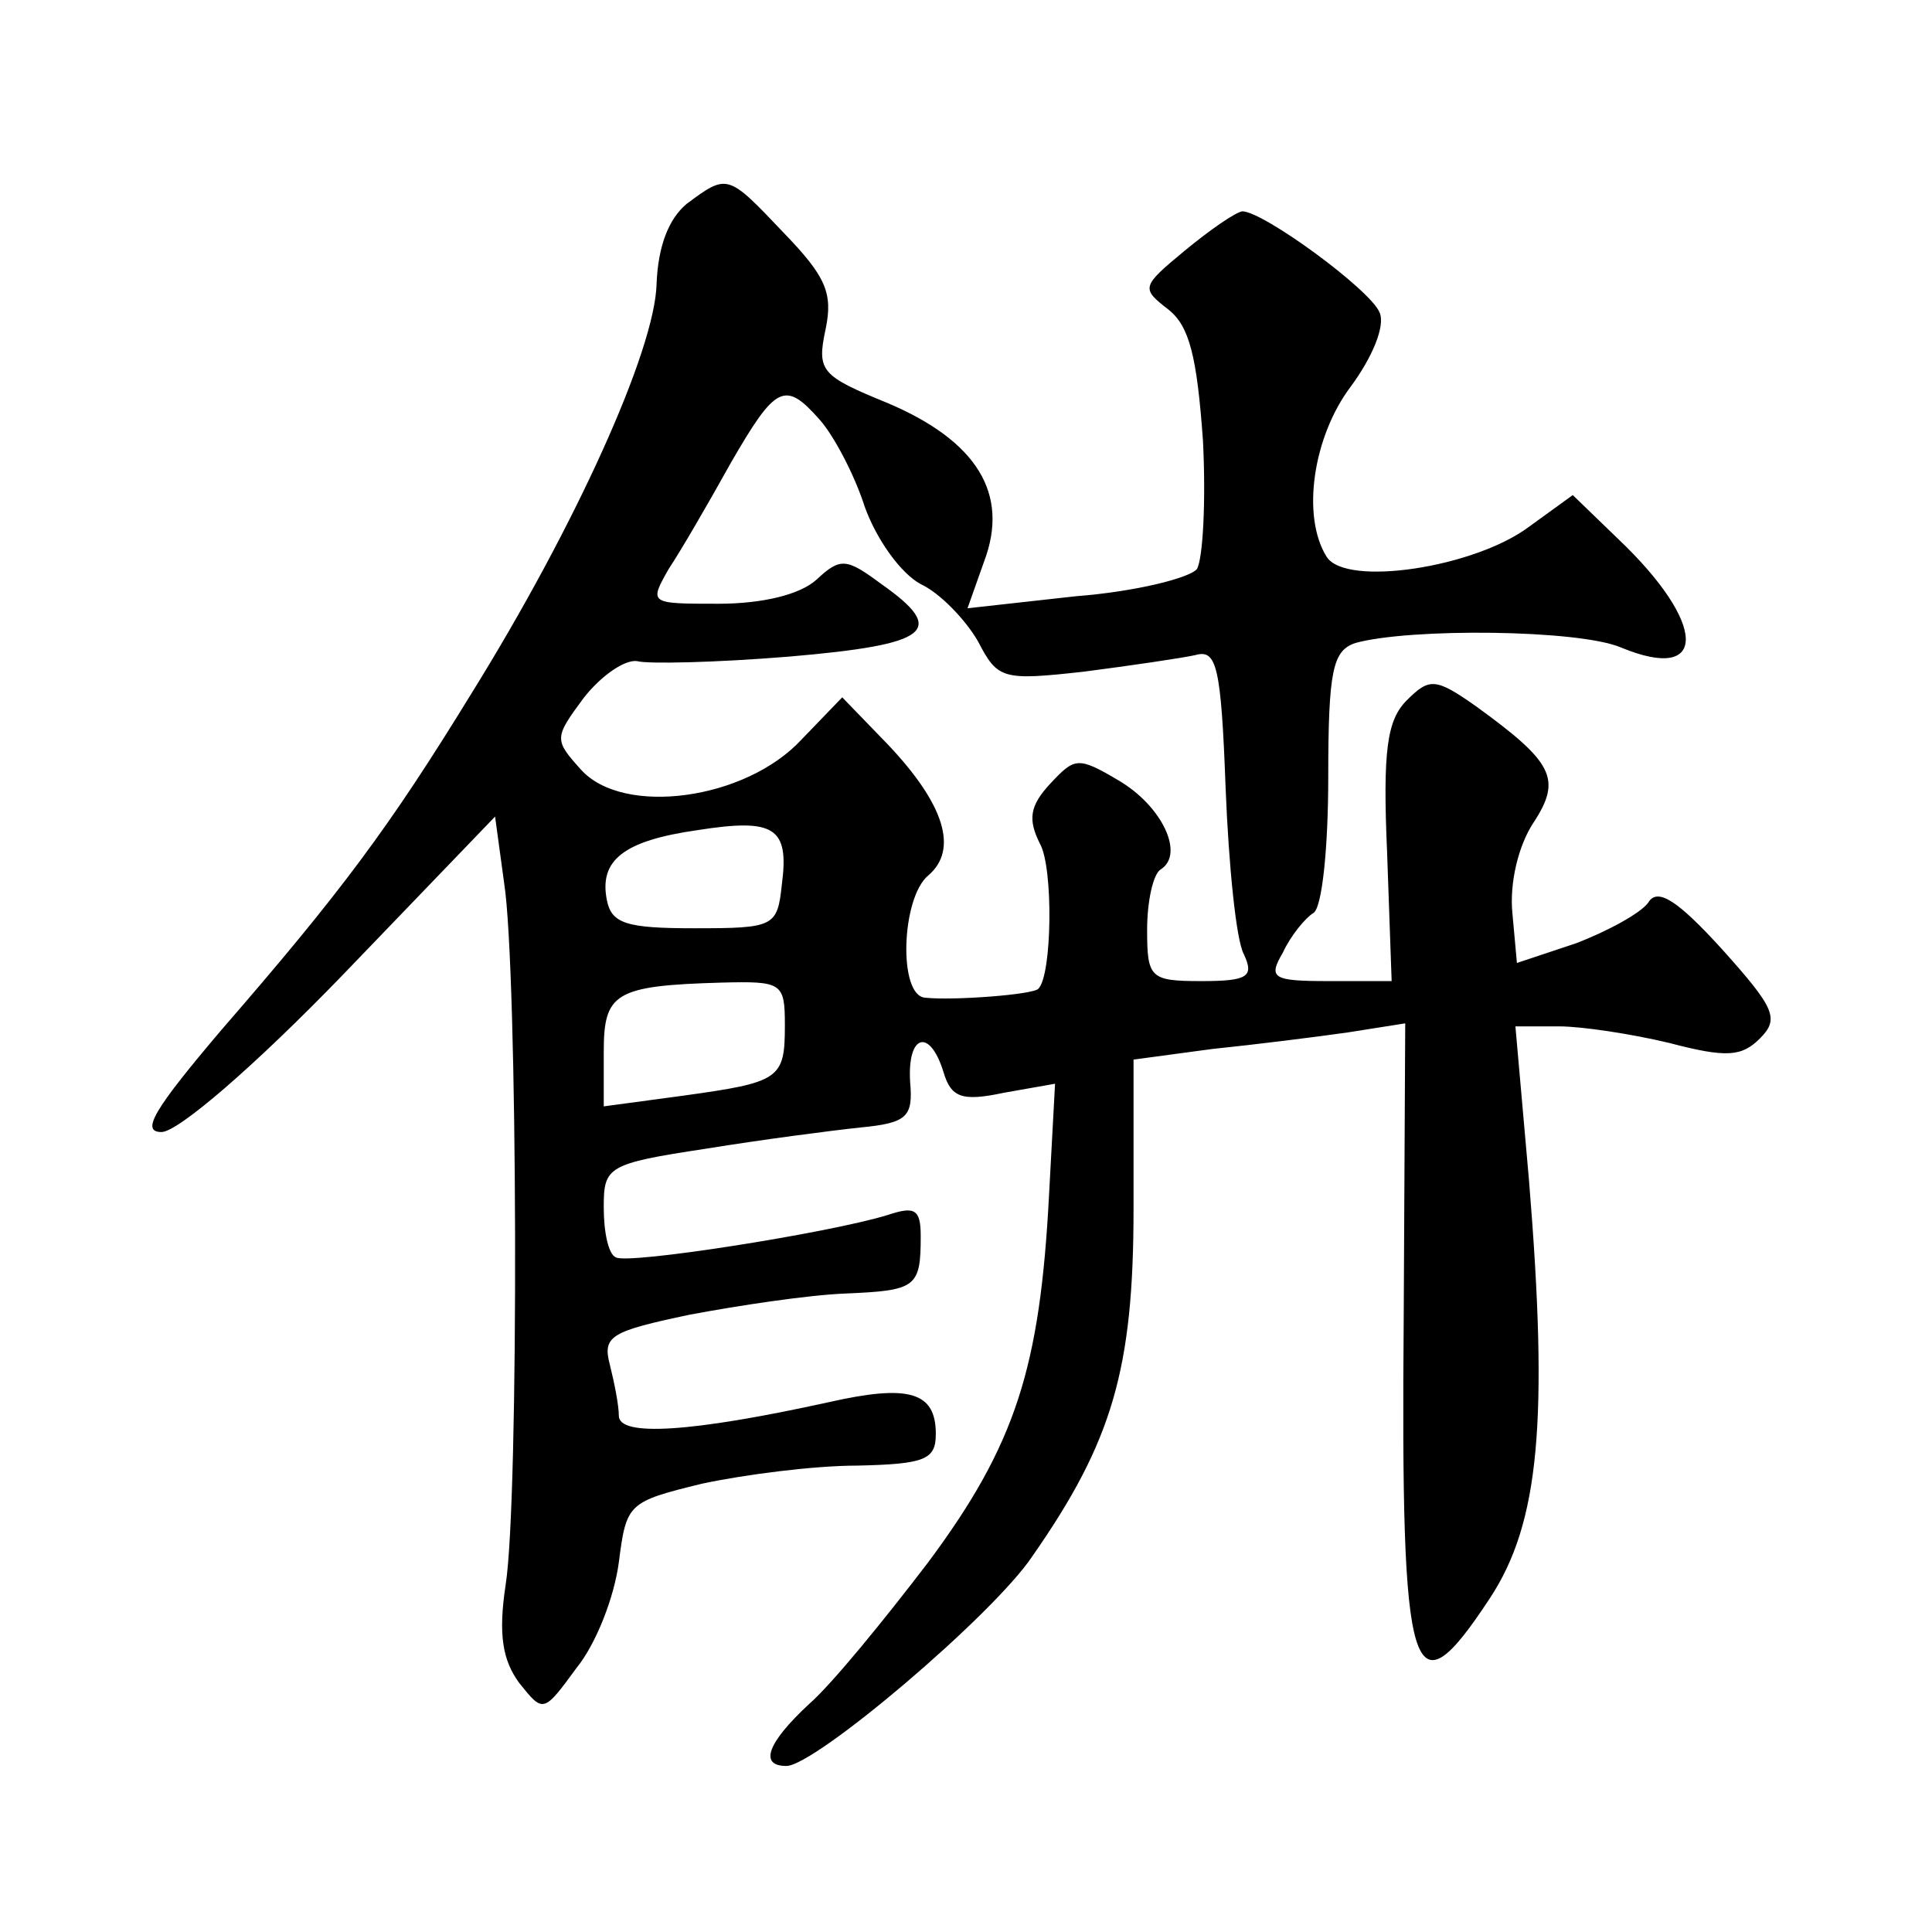 <?xml version="1.0" standalone="no"?>
<!DOCTYPE svg PUBLIC "-//W3C//DTD SVG 20010904//EN"
 "http://www.w3.org/TR/2001/REC-SVG-20010904/DTD/svg10.dtd">
<svg version="1.0" xmlns="http://www.w3.org/2000/svg"
 width="128pt" height="128pt" viewBox="0 0 128 128"
 preserveAspectRatio="xMidYMid meet">
<g transform="translate(0,128) scale(0.1,-0.1)"
fill="#0" stroke="none">
<path d="M455 1145 c-12 -10 -19 -28 -20 -53 -1 -44 -54 -161 -123 -272 -54 -88
-86 -131 -165 -222 -45 -53 -54 -68 -40 -68 11 0 62 44 120 104 l101 105 6 -44
c9 -57 10 -408 1 -465 -5 -33 -2 -50 9 -65 16 -20 16 -20 38 10 13 16 25 47 28
70 5 39 6 40 55 52 28 6 74 12 103 12 45 1 52 4 52 21 0 28 -18 33 -71 21 -91 -20
-139 -23 -139 -9 0 7 -3 22 -6 34 -5 19 1 22 53 33 32 6 78 13 103 14 47 2 50 4
50 38 0 18 -4 20 -22 14 -39 -12 -173 -33 -180 -28 -5 2 -8 17 -8 33 0 27 2 29
68 39 37 6 83 12 102 14 31 3 35 7 33 30 -2 32 13 36 22 7 5 -17 12 -20 40 -14
l34 6 -4 -74 c-6 -114 -22 -165 -80 -243 -29 -38 -64 -81 -79 -94 -28 -26 -33 -41
-15 -41 19 0 137 100 163 139 53 76 67 124 67 230 l0 99 52 7 c29 3 69 8 90 11
l38 6 -1 -194 c-2 -244 5 -266 57 -187 33 50 39 118 26 277 l-9 102 29 0 c15 0
48 -5 73 -11 38 -10 48 -9 60 3 13 13 10 20 -25 59 -30 33 -43 41 -49 31 -5 -7
-27 -19 -48 -27 l-39 -13 -3 33 c-2 20 4 45 14 60 19 29 13 40 -38 77 -27 19 -31
19 -46 4 -13 -13 -16 -33 -13 -101 l3 -85 -42 0 c-37 0 -40 2 -30 19 5 11 15 23
20 26 6 3 10 44 10 90 0 71 3 84 18 89 36 10 148 9 176 -3 58 -24 57 16 -2 72 l-30
29 -29 -21 c-36 -27 -121 -40 -134 -20 -17 27 -9 80 16 113 14 19 23 40 19 49 -6
15 -77 67 -91 67 -5 -1 -21 -12 -38 -26 -29 -24 -29 -25 -11 -39 14 -11 19 -31
23 -87 2 -40 0 -78 -4 -85 -5 -6 -41 -15 -80 -18 l-72 -8 11 31 c17 45 -5 80 -64
105 -44 18 -47 21 -41 49 5 24 0 35 -28 64 -37 39 -37 39 -64 19z m88 -143 c9 -10
23 -36 30 -58 8 -22 24 -44 37 -51 13 -6 30 -24 38 -38 13 -25 16 -26 70 -20 31
4 65 9 74 11 14 4 17 -7 20 -88 2 -51 7 -101 12 -110 7 -15 3 -18 -28 -18 -34 0
-36 2 -36 34 0 19 4 37 9 40 16 10 1 42 -28 59 -27 16 -29 15 -45 -2 -14 -15 -15
-24 -7 -40 9 -16 8 -87 -1 -96 -3 -4 -57 -8 -75 -6 -18 1 -16 66 2 81 20 17 11
47 -27 87 l-30 31 -27 -28 c-37 -40 -118 -51 -146 -20 -18 20 -18 21 2 48 12 15
27 25 35 24 7 -2 52 -1 101 3 93 8 105 17 61 48 -23 17 -27 18 -43 3 -11 -10 -36
-16 -65 -16 -46 0 -46 0 -33 23 8 12 26 43 41 70 30 52 36 55 59 29z m-25 -308
c-3 -28 -5 -29 -58 -29 -45 0 -55 3 -58 19 -5 26 11 39 60 46 51 8 61 2 56 -36z
m2 -93 c0 -36 -3 -38 -68 -47 l-52 -7 0 36 c0 39 7 44 78 46 40 1 42 0 42 -28z"/>
</g>
</svg>
